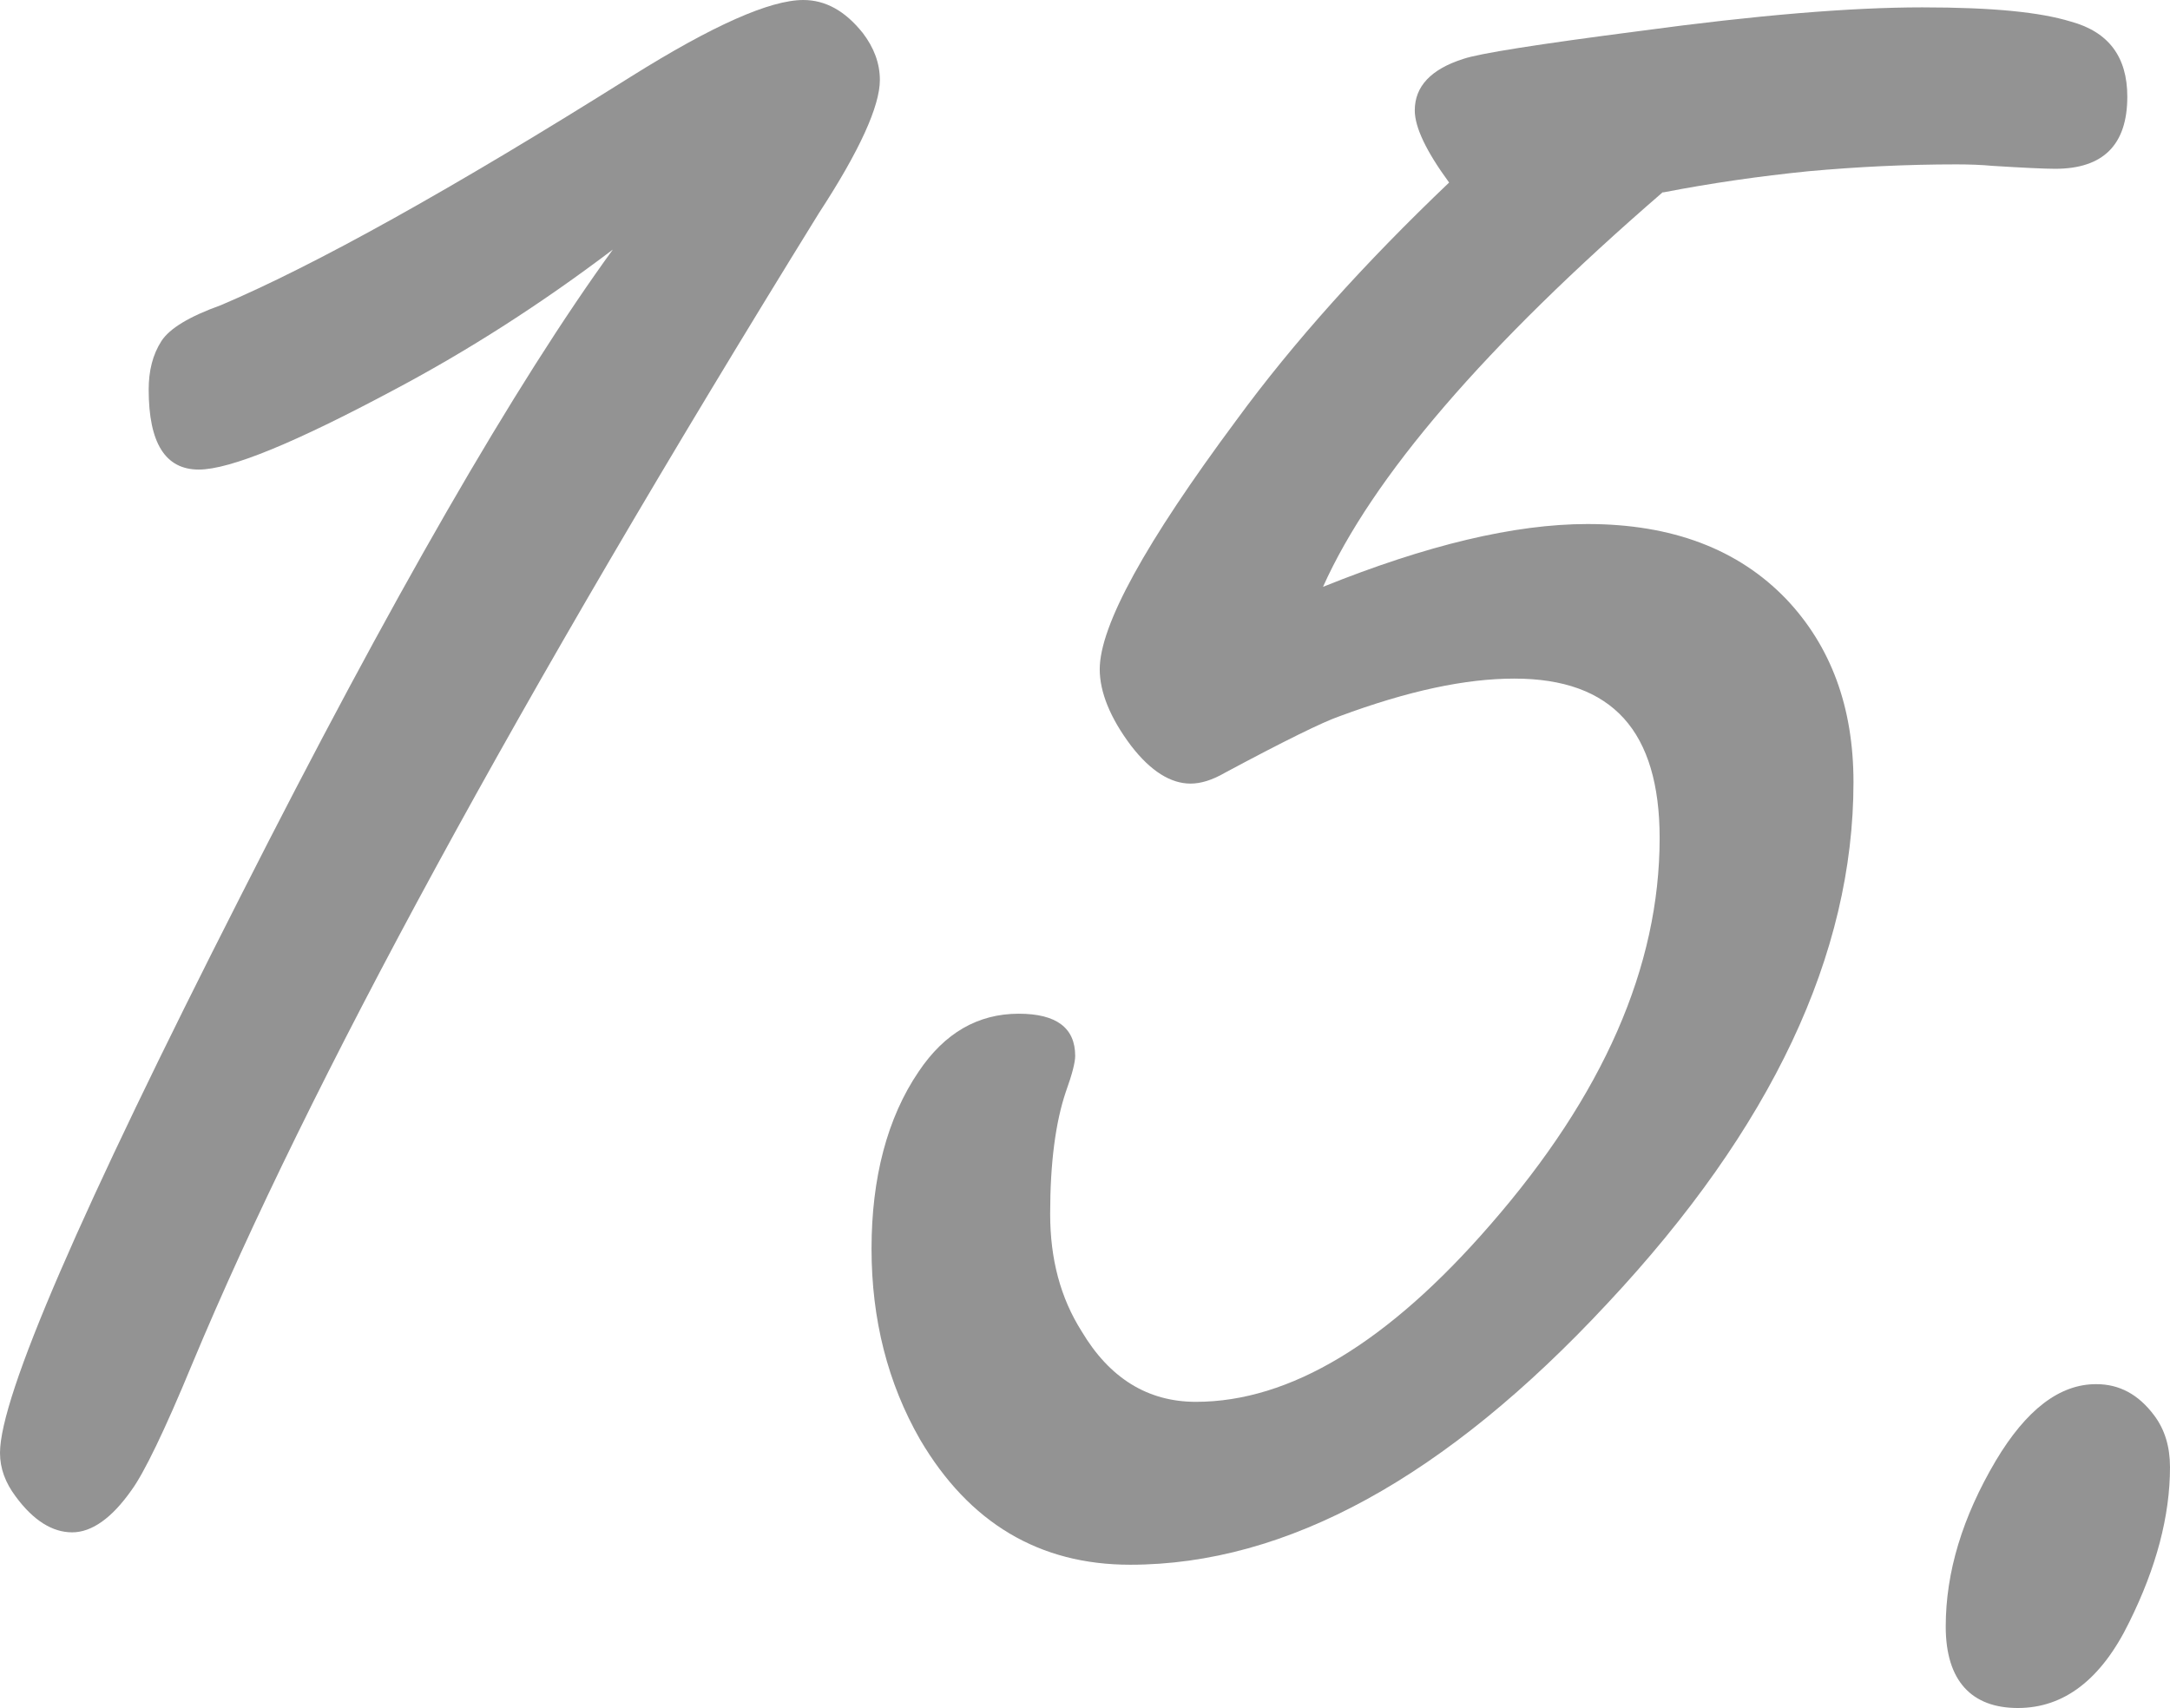 <?xml version="1.0" encoding="UTF-8"?><svg id="_レイヤー_2" xmlns="http://www.w3.org/2000/svg" viewBox="0 0 44.22 34.81"><defs><style>.cls-1{fill:#333;}.cls-2{opacity:.53;}</style></defs><g id="_文言"><g class="cls-2"><g><path class="cls-1" d="M12.51,5.07c-1.49,1.13-2.98,2.08-4.47,2.87-2.02,1.08-3.35,1.63-3.99,1.63-.68,0-1.02-.54-1.02-1.63,0-.38,.08-.71,.26-.99,.17-.26,.57-.5,1.21-.73,1.91-.81,4.7-2.36,8.36-4.66,1.66-1.04,2.83-1.56,3.51-1.56,.45,0,.85,.22,1.21,.67,.23,.3,.35,.62,.35,.96,0,.53-.41,1.44-1.24,2.71C10.54,14.29,6.29,22.11,3.92,27.79c-.57,1.38-.99,2.24-1.24,2.58-.4,.57-.81,.86-1.21,.86s-.79-.24-1.15-.73c-.21-.28-.32-.57-.32-.89,0-1.15,1.64-4.93,4.91-11.36,3.06-6.04,5.59-10.43,7.59-13.18Z"/><path class="cls-1" d="M33.88,3.92c-3.62,3.13-5.92,5.81-6.92,8.04,2.11-.85,3.9-1.28,5.39-1.28,1.72,0,3.07,.51,4.05,1.53,.91,.96,1.37,2.2,1.37,3.73,0,3.51-1.67,7.05-5.01,10.62-3.3,3.55-6.54,5.33-9.73,5.33-1.85,0-3.28-.85-4.28-2.55-.66-1.15-.99-2.45-.99-3.89s.32-2.67,.96-3.61c.53-.79,1.21-1.18,2.04-1.18,.77,0,1.15,.29,1.15,.86,0,.13-.06,.37-.19,.73-.21,.62-.32,1.45-.32,2.49,0,.92,.21,1.71,.64,2.39,.57,.96,1.35,1.44,2.33,1.44,1.91,0,3.91-1.2,6-3.61,2.3-2.64,3.45-5.26,3.45-7.88,0-1.08-.24-1.9-.73-2.44-.49-.54-1.23-.81-2.23-.81s-2.17,.25-3.57,.77c-.32,.11-1.1,.49-2.33,1.15-.26,.15-.49,.22-.7,.22-.4,0-.81-.25-1.21-.77-.43-.57-.64-1.1-.64-1.56,0-.89,.93-2.58,2.78-5.07,1.17-1.6,2.62-3.21,4.34-4.85-.47-.64-.7-1.13-.7-1.47,0-.49,.33-.84,.99-1.05,.32-.11,1.52-.3,3.61-.57,2.36-.32,4.28-.48,5.74-.48s2.41,.1,3.03,.29c.77,.21,1.15,.72,1.15,1.53,0,.98-.49,1.47-1.47,1.47-.21,0-.64-.02-1.28-.06-.21-.02-.46-.03-.73-.03-1.02,0-2.03,.05-3.02,.14-.99,.1-1.97,.24-2.95,.43Z"/><path class="cls-1" d="M42.72,28.21c.47,0,.86,.21,1.18,.64,.21,.28,.32,.63,.32,1.05,0,1-.28,2.05-.83,3.16-.57,1.17-1.33,1.75-2.27,1.75s-1.47-.55-1.47-1.66,.34-2.23,1.02-3.38c.62-1.04,1.3-1.56,2.04-1.56Z"/></g></g></g></svg>
